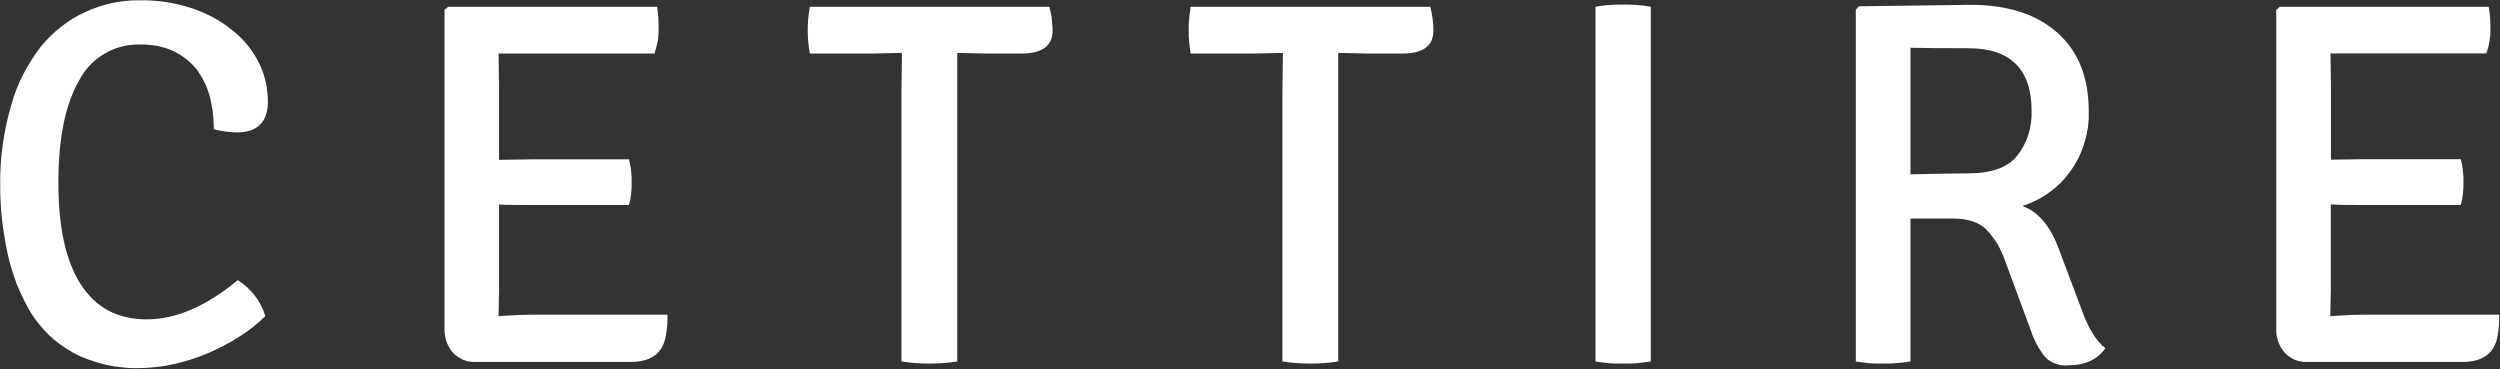 <svg version="1.2" xmlns="http://www.w3.org/2000/svg" viewBox="0 0 1550 229" width="1550" height="229">
	<rect x="0" y="0" width="1550" height="229" fill="#333333" stroke="none"/>
	<title>CTT</title>
	<style>
		.s0 { fill: #ffffff } 
	</style>
	<path id="Layer" class="s0" d="m132.6 80.1q0-2.5-0.2-5-0.1-2.5-0.4-5-0.3-2.5-0.8-4.9-0.4-2.5-1-4.9-0.6-2.3-1.4-4.5-0.8-2.2-1.8-4.3-1-2.1-2.2-4.1-1.2-2-2.5-3.9-1.4-1.8-3.1-3.5-1.6-1.6-3.4-3.1-1.7-1.4-3.7-2.7-1.9-1.2-4-2.3-2.5-1.1-5.1-2-2.6-0.8-5.3-1.4-2.7-0.5-5.4-0.7-2.7-0.3-5.5-0.2c-3.8-0.1-7.7 0.3-11.4 1.3-3.7 0.9-7.3 2.4-10.6 4.4-3.3 1.9-6.4 4.3-9 7.1-2.7 2.8-4.9 6-6.7 9.4q-12.9 22.1-12.9 63.6 0 41.5 13.9 62.9 13.9 21.7 40.9 21.7 27.1 0 56.4-24.3 3 1.9 5.7 4.3 2.7 2.4 4.9 5.3 2.2 2.8 3.8 6 1.6 3.2 2.7 6.7-1.9 1.8-3.8 3.5-2 1.7-4 3.4-2.1 1.6-4.2 3.1-2.1 1.5-4.3 2.8-2.3 1.5-4.7 2.9-2.3 1.3-4.8 2.6-2.4 1.3-4.8 2.4-2.5 1.2-5 2.3-2.6 1.1-5.1 2-2.6 1-5.2 1.8-2.7 0.9-5.3 1.6-2.7 0.7-5.4 1.3-2.6 0.6-5.2 1.1-2.6 0.4-5.3 0.7-2.6 0.3-5.3 0.5-2.6 0.2-5.3 0.2-5.4 0.2-10.8-0.4-5.3-0.5-10.6-1.7-5.2-1.2-10.3-3.1-5.1-1.8-9.9-4.4-4-2.2-7.7-4.9-3.7-2.7-7-5.8-3.3-3.2-6.2-6.8-2.9-3.5-5.3-7.4-2.5-4.2-4.6-8.6-2.2-4.4-4-8.9-1.7-4.5-3.1-9.2-1.5-4.6-2.5-9.4-1.2-5.2-2-10.5-0.9-5.2-1.5-10.5-0.6-5.3-0.9-10.7-0.3-5.3-0.3-10.6-0.1-6.4 0.3-12.8 0.4-6.4 1.3-12.8 0.9-6.3 2.2-12.6 1.4-6.3 3.2-12.4 1.4-4.9 3.2-9.6 1.9-4.7 4.2-9.2 2.3-4.5 5.1-8.8 2.7-4.3 5.8-8.3 2.8-3.4 6-6.5 3.1-3.1 6.6-5.8 3.5-2.7 7.2-5 3.8-2.3 7.8-4.1 3.9-1.8 8-3.2 4.1-1.3 8.3-2.3 4.3-0.9 8.6-1.3 4.3-0.5 8.6-0.4 4.2-0.1 8.4 0.2 4.2 0.3 8.3 0.9 4.2 0.7 8.3 1.7 4 1 8 2.3 3.4 1.2 6.7 2.6 3.3 1.5 6.5 3.2 3.2 1.7 6.2 3.8 2.9 2 5.7 4.3 2.5 2 4.8 4.3 2.3 2.3 4.3 4.8 2 2.5 3.7 5.2 1.8 2.7 3.2 5.6 1.4 2.8 2.4 5.7 1 2.8 1.7 5.8 0.7 3 1 6.1 0.4 3 0.4 6.1 0 19.3-19.3 19.3-1.8 0-3.6-0.2-1.8-0.1-3.6-0.4-1.8-0.2-3.5-0.6-1.8-0.3-3.5-0.8z"/>
	<path id="Layer" class="s0" d="m309.4 179.7l-0.3 16.4q2.7-0.3 5.3-0.4 2.7-0.2 5.3-0.3 2.7-0.2 5.4-0.2 2.6-0.1 5.3-0.1h83.4q0.1 1.7 0 3.3 0 1.7-0.1 3.4-0.2 1.6-0.4 3.3-0.2 1.6-0.5 3.2-2.8 16.1-21.9 16.1h-95.6q-2 0.1-4-0.2-2-0.3-3.8-1-1.9-0.8-3.5-1.9-1.7-1.1-3.1-2.5-1.4-1.6-2.4-3.5-1.1-1.8-1.8-3.8-0.6-2-0.9-4.1-0.3-2.1-0.2-4.2v-197.1l2.3-1.9h129.5q0.2 1.7 0.4 3.4 0.2 1.7 0.4 3.4 0.1 1.7 0.1 3.4 0.1 1.7 0 3.4 0.1 2-0.1 3.9-0.1 2-0.4 3.9-0.4 1.9-0.9 3.8-0.5 1.9-1.1 3.8h-96.7l0.3 20.9v45l20-0.3h60.6q0.4 1.7 0.7 3.5 0.4 1.8 0.6 3.6 0.2 1.8 0.3 3.6 0 1.8 0 3.6 0 1.8 0 3.5-0.1 1.8-0.3 3.6-0.2 1.7-0.5 3.5-0.4 1.7-0.8 3.4h-60.6c-8.4 0-15 0-20-0.3z"/>
	<path id="Layer" class="s0" d="m612.2 33.2l-18.7-0.4v191.3q-4.3 0.7-8.6 1-4.4 0.3-8.7 0.3-4.4 0-8.7-0.3-4.3-0.3-8.6-1v-167.4l0.3-23.9h-0.3l-18.4 0.4h-38.4q-0.6-3.6-1-7.3-0.3-3.6-0.3-7.2 0-3.7 0.3-7.3 0.4-3.6 1-7.2h148.5q0.5 1.8 0.9 3.6 0.3 1.9 0.6 3.7 0.2 1.9 0.3 3.7 0.2 1.9 0.2 3.8 0 14.2-19.4 14.2z"/>
	<path id="Layer" class="s0" d="m848.4 33.2l-18.7-0.4v191.3q-4.3 0.7-8.6 1-4.3 0.3-8.7 0.3-4.3 0-8.7-0.3-4.3-0.3-8.6-1v-167.4l0.3-23.9h-0.3l-18.4 0.4h-38.5q-0.3-1.8-0.5-3.6-0.3-1.8-0.4-3.7-0.2-1.8-0.3-3.6 0-1.8 0-3.6-0.1-1.8 0-3.7 0.1-1.8 0.3-3.6 0.1-1.8 0.4-3.6 0.2-1.8 0.5-3.6h148.6q0.4 1.8 0.8 3.6 0.3 1.9 0.6 3.7 0.2 1.9 0.4 3.7 0.1 1.9 0.1 3.8 0 14.2-19.3 14.2z"/>
	<path id="Layer" class="s0" d="m989.2 224.1v-219.9q2.1-0.4 4.2-0.7 2.1-0.2 4.3-0.4 2.1-0.1 4.2-0.2 2.1-0.1 4.2 0 2.2-0.1 4.4 0 2.2 0.1 4.3 0.2 2.2 0.2 4.4 0.4 2.1 0.3 4.3 0.7v219.9q-2.2 0.4-4.3 0.6-2.2 0.3-4.4 0.5-2.1 0.1-4.3 0.2-2.2 0-4.4 0-2.1 0-4.2 0-2.1-0.1-4.2-0.2-2.2-0.2-4.3-0.5-2.1-0.2-4.2-0.6z"/>
	<path id="Layer" fill-rule="evenodd" class="s0" d="m1152.6 3.9l69.3-0.9q34.2 0 53.7 17.3 19.5 17.3 19.4 48.8 0.2 4.9-0.5 9.8-0.7 4.9-2.2 9.7-1.4 4.7-3.6 9.2-2.2 4.4-5.1 8.4-2.7 3.8-6 7.2-3.4 3.3-7.2 6-3.7 2.7-7.9 4.8-4.2 2.1-8.7 3.5c10.1 3.6 17.7 12.8 22.9 27.3l14.2 37.7c4 11.2 8.9 18.9 14.4 23.2-4.7 6.9-12.4 10.6-23.1 10.6q-1.9 0.2-3.8 0-1.9-0.3-3.7-0.9-1.8-0.6-3.4-1.6-1.6-1-3-2.3-1.5-1.7-2.8-3.7-1.3-1.9-2.4-3.9-1.1-2-2-4.1-1-2.2-1.7-4.4l-16.1-43.5q-0.9-2.7-2.1-5.3-1.2-2.7-2.6-5.2-1.5-2.4-3.2-4.7-1.8-2.4-3.7-4.5c-4.6-4.5-11.6-6.9-20.8-6.9h-26.4v88.6q-2.1 0.4-4.3 0.6-2.1 0.3-4.2 0.4-2.2 0.2-4.3 0.3-2.2 0-4.3 0-2.1 0-4.2 0-2.1-0.1-4.2-0.2-2.1-0.2-4.2-0.5-2.1-0.2-4.2-0.6v-218.1zm31.9 25.7v78.5c16.8-0.4 28.7-0.6 35.8-0.6q21.6 0 30.4-11 2.3-2.9 4-6.2 1.8-3.3 2.9-6.8 1.1-3.6 1.6-7.3 0.5-3.7 0.4-7.4 0-38.9-39.3-38.9-24.9 0-35.8-0.3z"/>
	<path id="Layer" class="s0" d="m1445.1 179.7l-0.3 16.4q2.6-0.3 5.3-0.4 2.6-0.2 5.3-0.3 2.7-0.2 5.3-0.2 2.7-0.1 5.4-0.1h83.4q0 1.7 0 3.3-0.1 1.7-0.2 3.4-0.1 1.6-0.3 3.3-0.2 1.6-0.5 3.2-2.8 16.1-21.9 16.1h-95.7q-2 0.1-3.9-0.2-2-0.3-3.9-1-1.8-0.8-3.5-1.9-1.6-1.1-3-2.5-1.4-1.6-2.5-3.5-1-1.8-1.7-3.8-0.7-2-1-4.1-0.2-2.1-0.1-4.2v-197.1l2.2-1.9h129.5q0.3 1.7 0.5 3.3 0.2 1.7 0.4 3.4 0.1 1.8 0.1 3.5 0.1 1.7 0.1 3.4 0 1.9-0.1 3.9-0.2 1.9-0.5 3.8-0.3 2-0.8 3.9-0.5 1.8-1.2 3.7h-96.6l0.3 20.9v45l20-0.3h60.5q0.5 1.8 0.8 3.5 0.3 1.8 0.5 3.6 0.2 1.8 0.3 3.6 0.1 1.8 0 3.6 0.1 1.8 0 3.6-0.1 1.7-0.3 3.5-0.2 1.8-0.5 3.5-0.3 1.7-0.8 3.5h-60.6c-8.4 0-15 0-20-0.4z"/>
</svg>